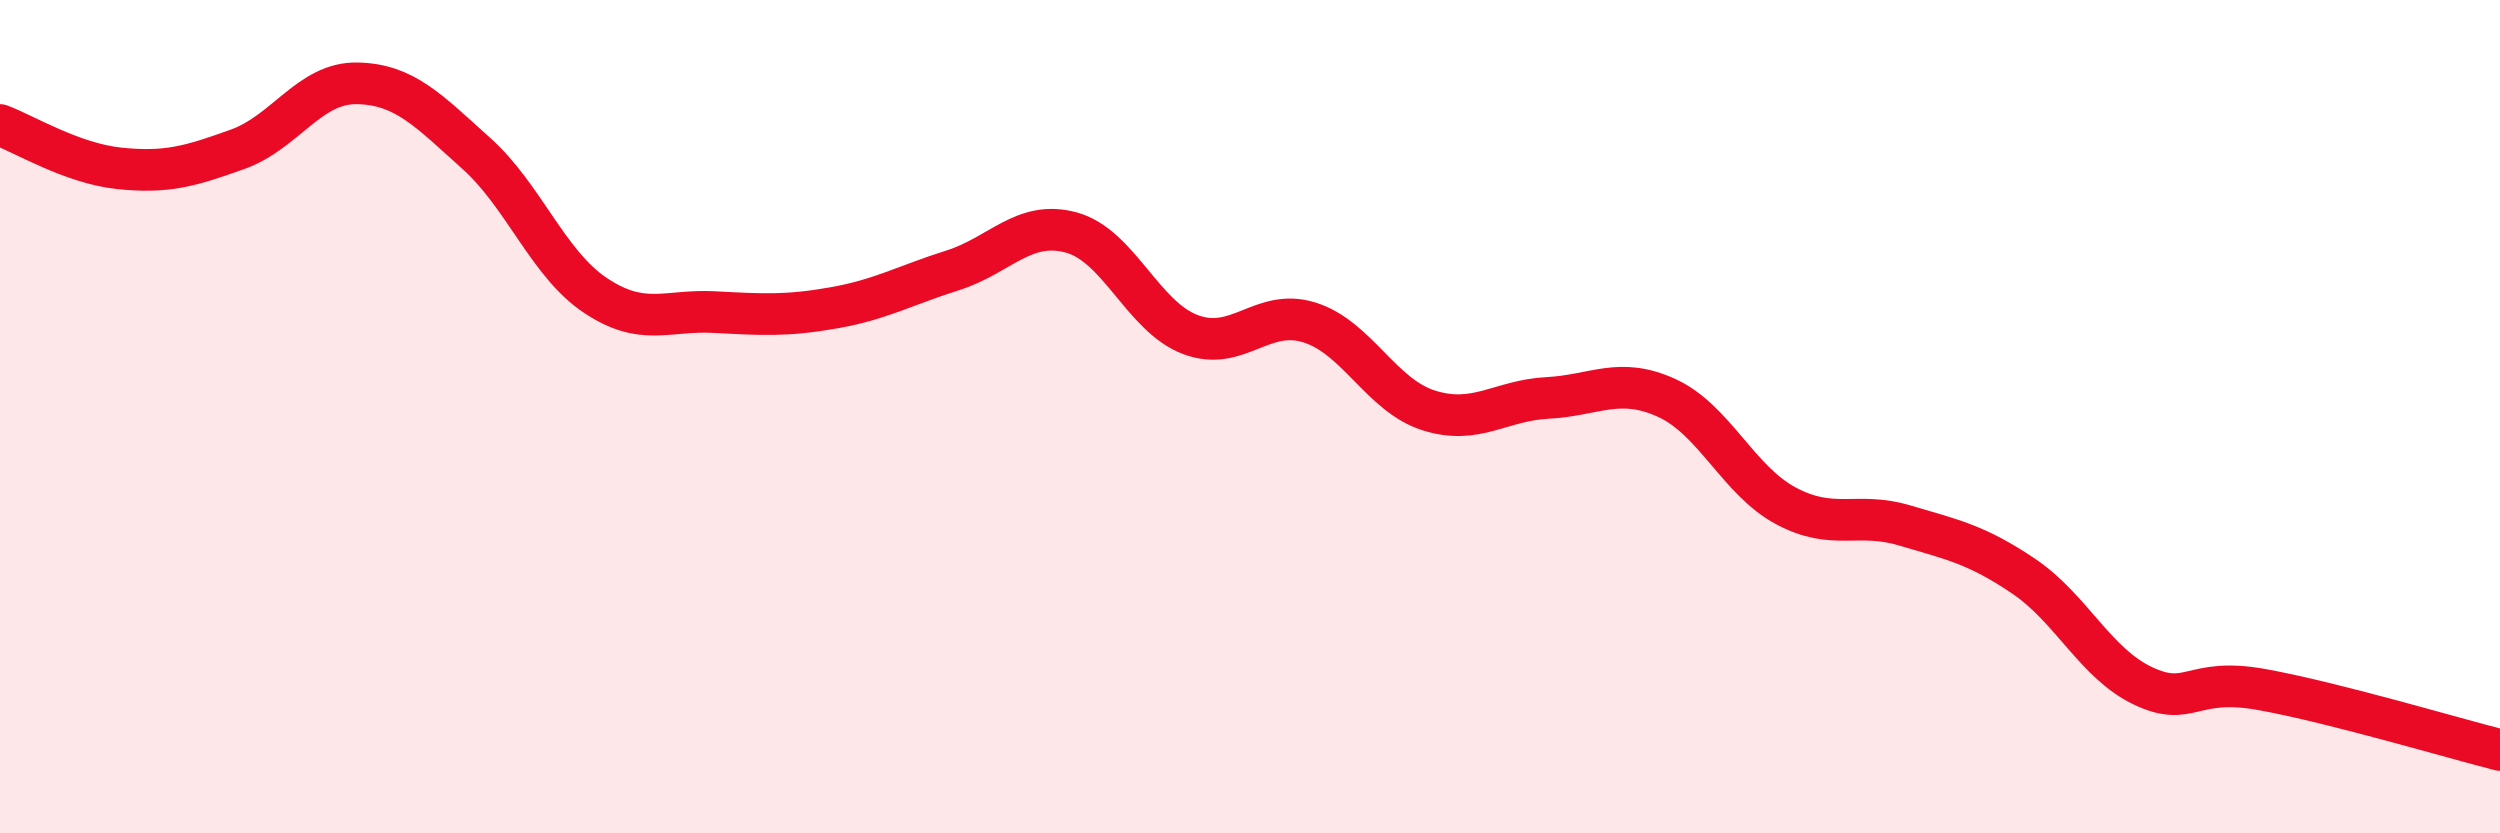 
    <svg width="60" height="20" viewBox="0 0 60 20" xmlns="http://www.w3.org/2000/svg">
      <path
        d="M 0,3 C 0.57,3.21 1.72,3.92 2.86,4.04 C 4,4.16 4.57,3.99 5.71,3.58 C 6.85,3.17 7.43,1.98 8.57,2 C 9.71,2.02 10.29,2.66 11.43,3.68 C 12.57,4.7 13.15,6.33 14.29,7.09 C 15.43,7.85 16,7.43 17.14,7.49 C 18.28,7.55 18.86,7.59 20,7.39 C 21.14,7.19 21.72,6.85 22.86,6.49 C 24,6.13 24.57,5.27 25.71,5.58 C 26.85,5.89 27.43,7.6 28.57,8.03 C 29.71,8.46 30.29,7.38 31.43,7.74 C 32.57,8.1 33.15,9.49 34.29,9.85 C 35.43,10.21 36,9.61 37.14,9.55 C 38.28,9.49 38.86,9.03 40,9.55 C 41.14,10.07 41.72,11.53 42.86,12.14 C 44,12.75 44.57,12.27 45.71,12.61 C 46.85,12.95 47.43,13.06 48.57,13.83 C 49.71,14.6 50.29,15.92 51.43,16.46 C 52.57,17 52.58,16.24 54.29,16.55 C 56,16.86 58.86,17.71 60,18L60 20L0 20Z"
        fill="#EB0A25"
        opacity="0.1"
        stroke-linecap="round"
        stroke-linejoin="round"
      />
      <path
        d="M 0,3 C 0.57,3.21 1.72,3.92 2.86,4.04 C 4,4.16 4.57,3.99 5.71,3.58 C 6.85,3.17 7.43,1.98 8.57,2 C 9.71,2.02 10.29,2.66 11.43,3.68 C 12.57,4.7 13.15,6.33 14.29,7.09 C 15.43,7.85 16,7.43 17.14,7.49 C 18.28,7.55 18.86,7.59 20,7.39 C 21.14,7.19 21.72,6.85 22.86,6.49 C 24,6.13 24.57,5.27 25.71,5.58 C 26.85,5.89 27.43,7.6 28.57,8.03 C 29.71,8.46 30.29,7.38 31.43,7.74 C 32.57,8.1 33.15,9.49 34.29,9.85 C 35.43,10.21 36,9.61 37.14,9.55 C 38.28,9.49 38.86,9.03 40,9.55 C 41.14,10.07 41.72,11.53 42.86,12.14 C 44,12.75 44.57,12.27 45.71,12.61 C 46.85,12.95 47.43,13.06 48.57,13.83 C 49.71,14.6 50.29,15.92 51.43,16.46 C 52.57,17 52.58,16.24 54.29,16.55 C 56,16.86 58.86,17.71 60,18"
        stroke="#EB0A25"
        stroke-width="1"
        fill="none"
        stroke-linecap="round"
        stroke-linejoin="round"
      />
    </svg>
  